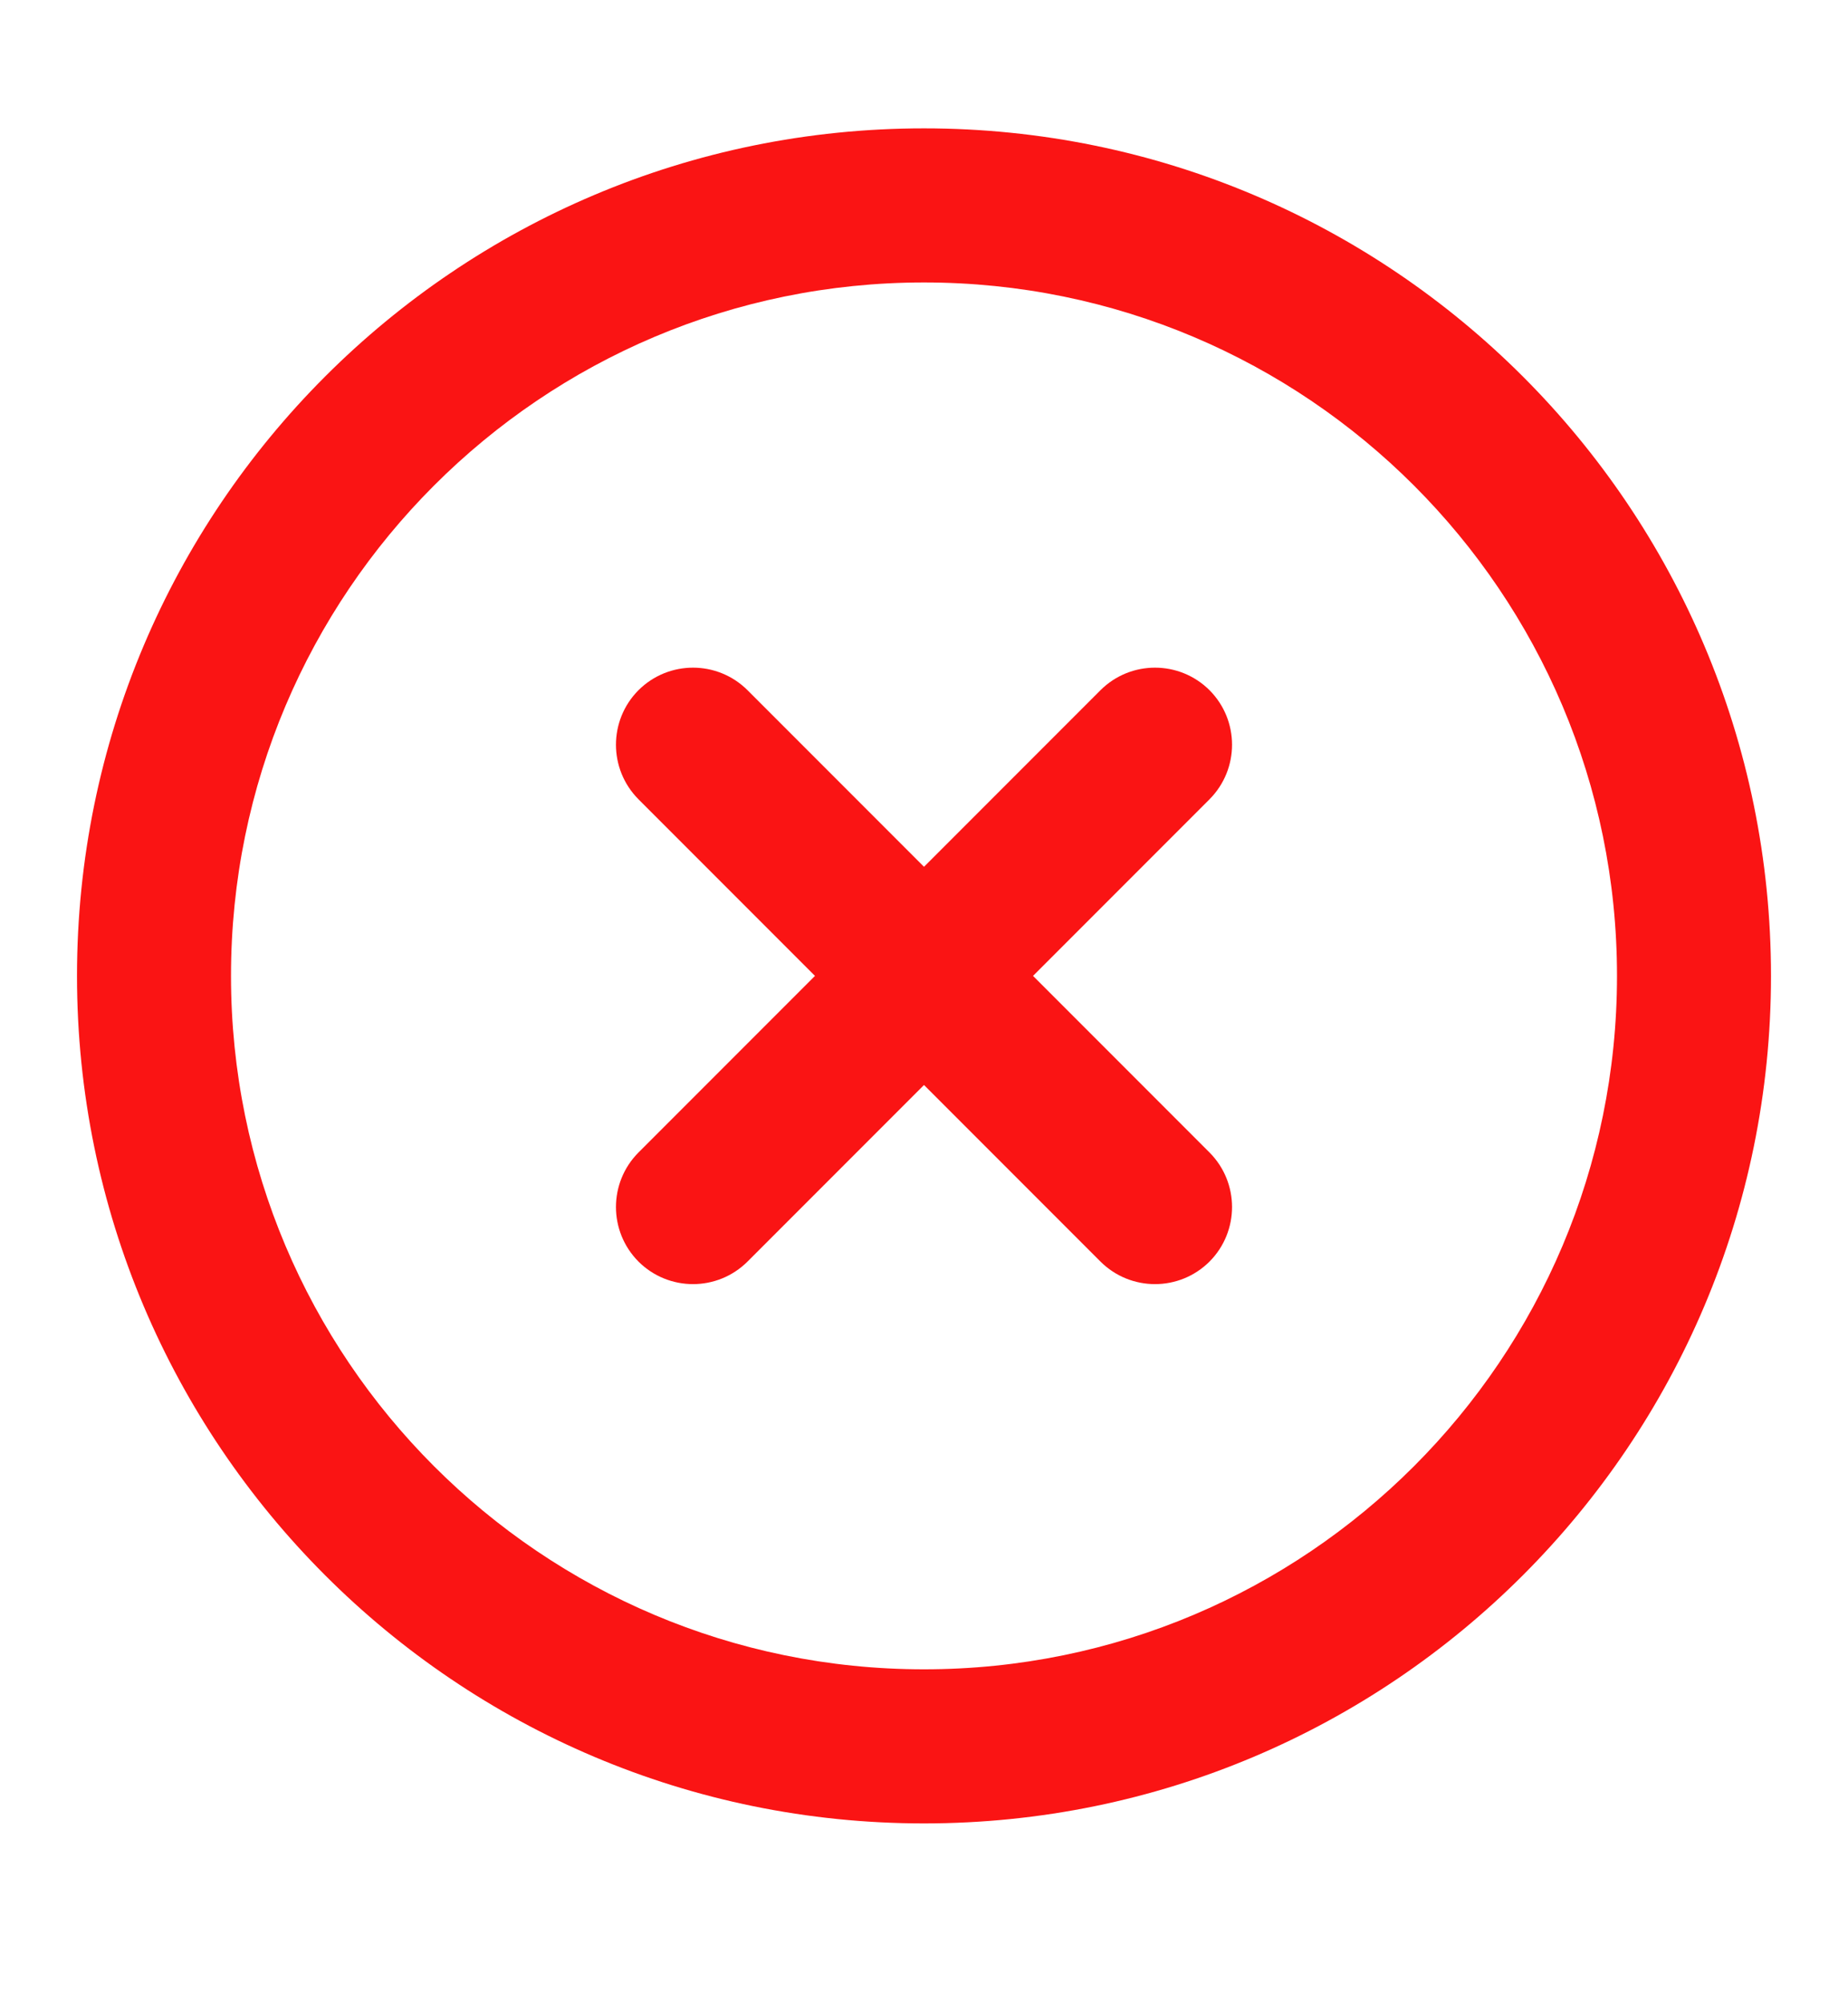 <svg width="12" height="13" viewBox="0 0 12 13" fill="none" xmlns="http://www.w3.org/2000/svg">
<g clip-path="url(#clip0_832_5190)">
<path fill-rule="evenodd" clip-rule="evenodd" d="M6 1.833C3.515 1.833 1.5 3.848 1.5 6.333C1.5 8.818 3.515 10.833 6 10.833C8.485 10.833 10.5 8.818 10.5 6.333C10.5 3.848 8.485 1.833 6 1.833ZM0.5 6.333C0.5 3.295 2.962 0.833 6 0.833C9.038 0.833 11.5 3.295 11.5 6.333C11.5 9.371 9.038 11.833 6 11.833C2.962 11.833 0.5 9.371 0.5 6.333Z" fill="#FA1414"/>
<path fill-rule="evenodd" clip-rule="evenodd" d="M7.854 4.479C8.049 4.675 8.049 4.991 7.854 5.187L4.854 8.187C4.658 8.382 4.342 8.382 4.146 8.187C3.951 7.991 3.951 7.675 4.146 7.479L7.146 4.479C7.342 4.284 7.658 4.284 7.854 4.479Z" fill="#FA1414"/>
<path fill-rule="evenodd" clip-rule="evenodd" d="M4.146 4.479C4.342 4.284 4.658 4.284 4.854 4.479L7.854 7.479C8.049 7.675 8.049 7.991 7.854 8.187C7.658 8.382 7.342 8.382 7.146 8.187L4.146 5.187C3.951 4.991 3.951 4.675 4.146 4.479Z" fill="#FA1414"/>
</g>
<defs>
<clipPath id="clip0_832_5190">
<rect width="12" height="12" fill="white" transform="translate(0 0.333)"/>
</clipPath>
</defs>
</svg>
